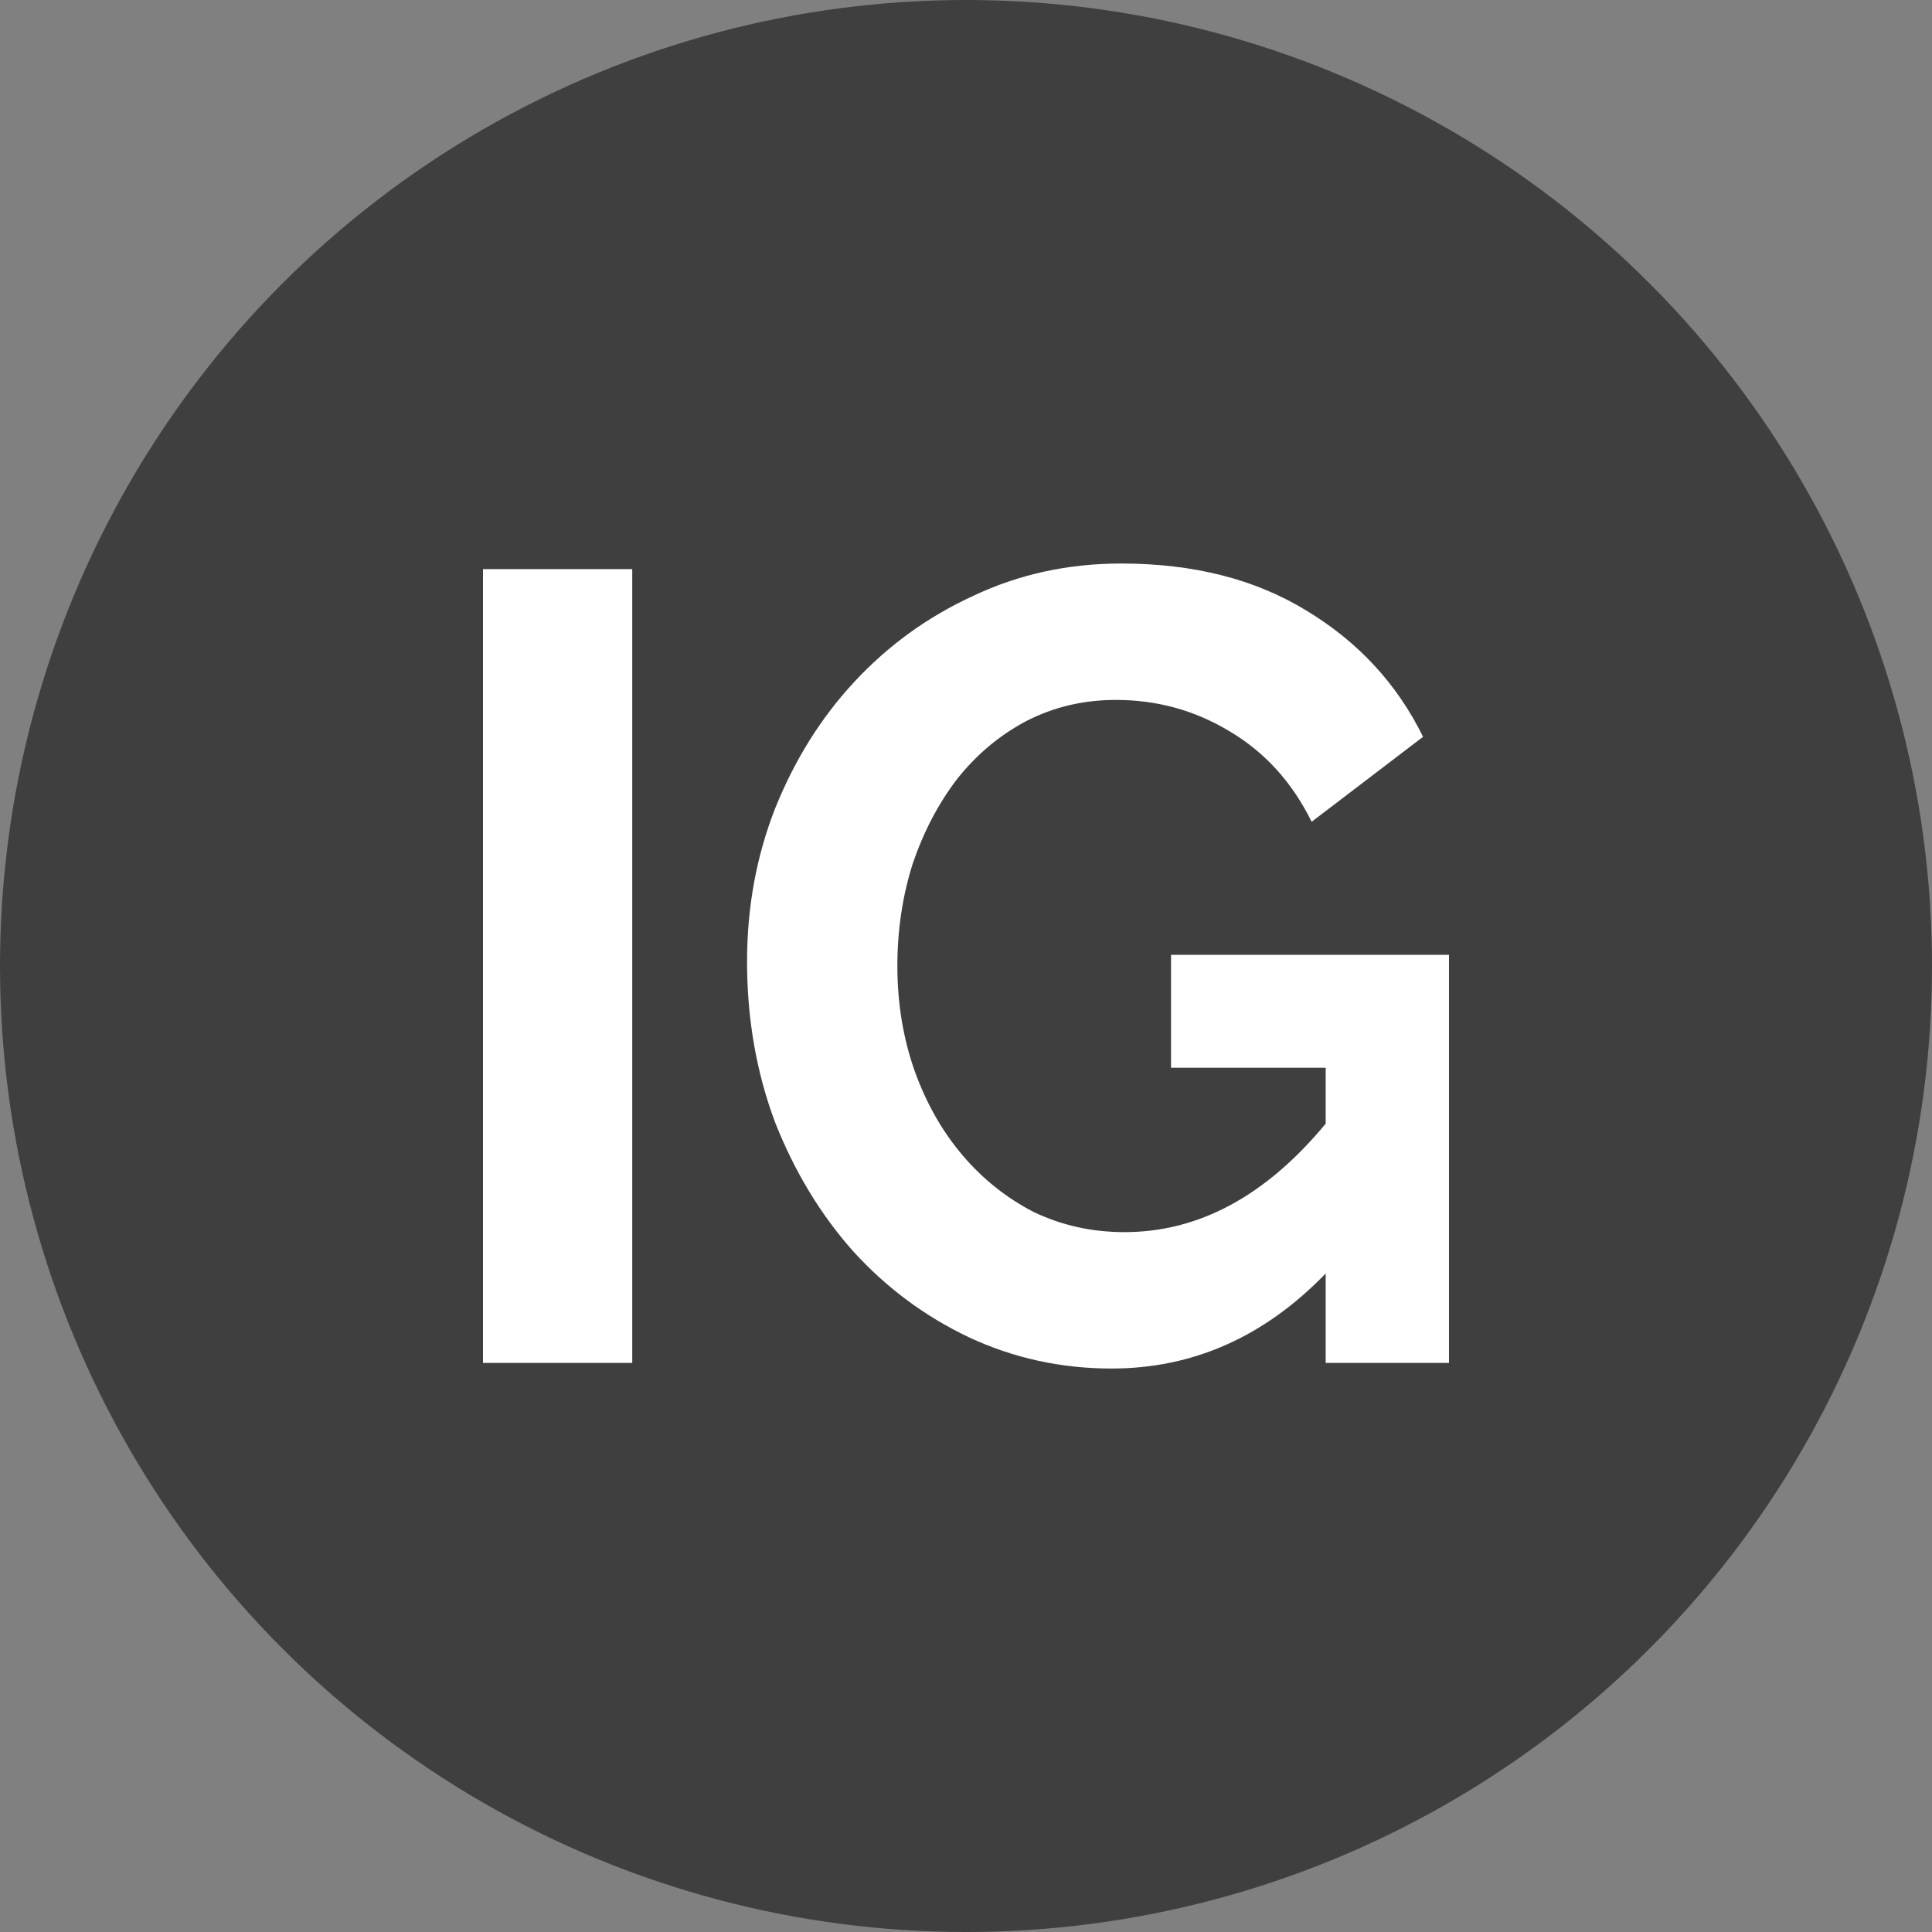 <?xml version="1.0" encoding="UTF-8"?> <svg xmlns="http://www.w3.org/2000/svg" width="40" height="40" viewBox="0 0 40 40" fill="none"><rect x="0" y="0" width="40" height="40" fill="#808080" stroke="none"/><circle cx="20" cy="20" r="20" fill="#3F3F3F"></circle><path d="M10 28.218V11.783H13.09V28.218H10Z" fill="white"></path><path d="M27.447 26.366C26.178 27.678 24.7 28.334 23.013 28.334C21.968 28.334 20.983 28.118 20.058 27.686C19.147 27.253 18.348 26.659 17.661 25.903C16.99 25.147 16.452 24.26 16.049 23.241C15.661 22.207 15.467 21.096 15.467 19.908C15.467 18.781 15.661 17.724 16.049 16.736C16.452 15.733 16.997 14.861 17.684 14.121C18.386 13.364 19.206 12.77 20.147 12.338C21.088 11.891 22.11 11.667 23.215 11.667C24.708 11.667 25.984 11.991 27.044 12.639C28.119 13.287 28.925 14.159 29.463 15.255L27.156 17.014C26.753 16.196 26.186 15.571 25.454 15.139C24.738 14.707 23.954 14.491 23.103 14.491C22.431 14.491 21.812 14.638 21.244 14.931C20.692 15.224 20.214 15.625 19.811 16.135C19.423 16.644 19.117 17.23 18.893 17.894C18.684 18.557 18.579 19.26 18.579 20C18.579 20.772 18.699 21.497 18.938 22.176C19.177 22.84 19.505 23.419 19.923 23.912C20.341 24.406 20.834 24.8 21.401 25.093C21.983 25.371 22.61 25.51 23.282 25.51C24.82 25.51 26.208 24.761 27.447 23.264V22.107H24.245V19.769H30V28.218H27.447V26.366Z" fill="white"></path></svg> 